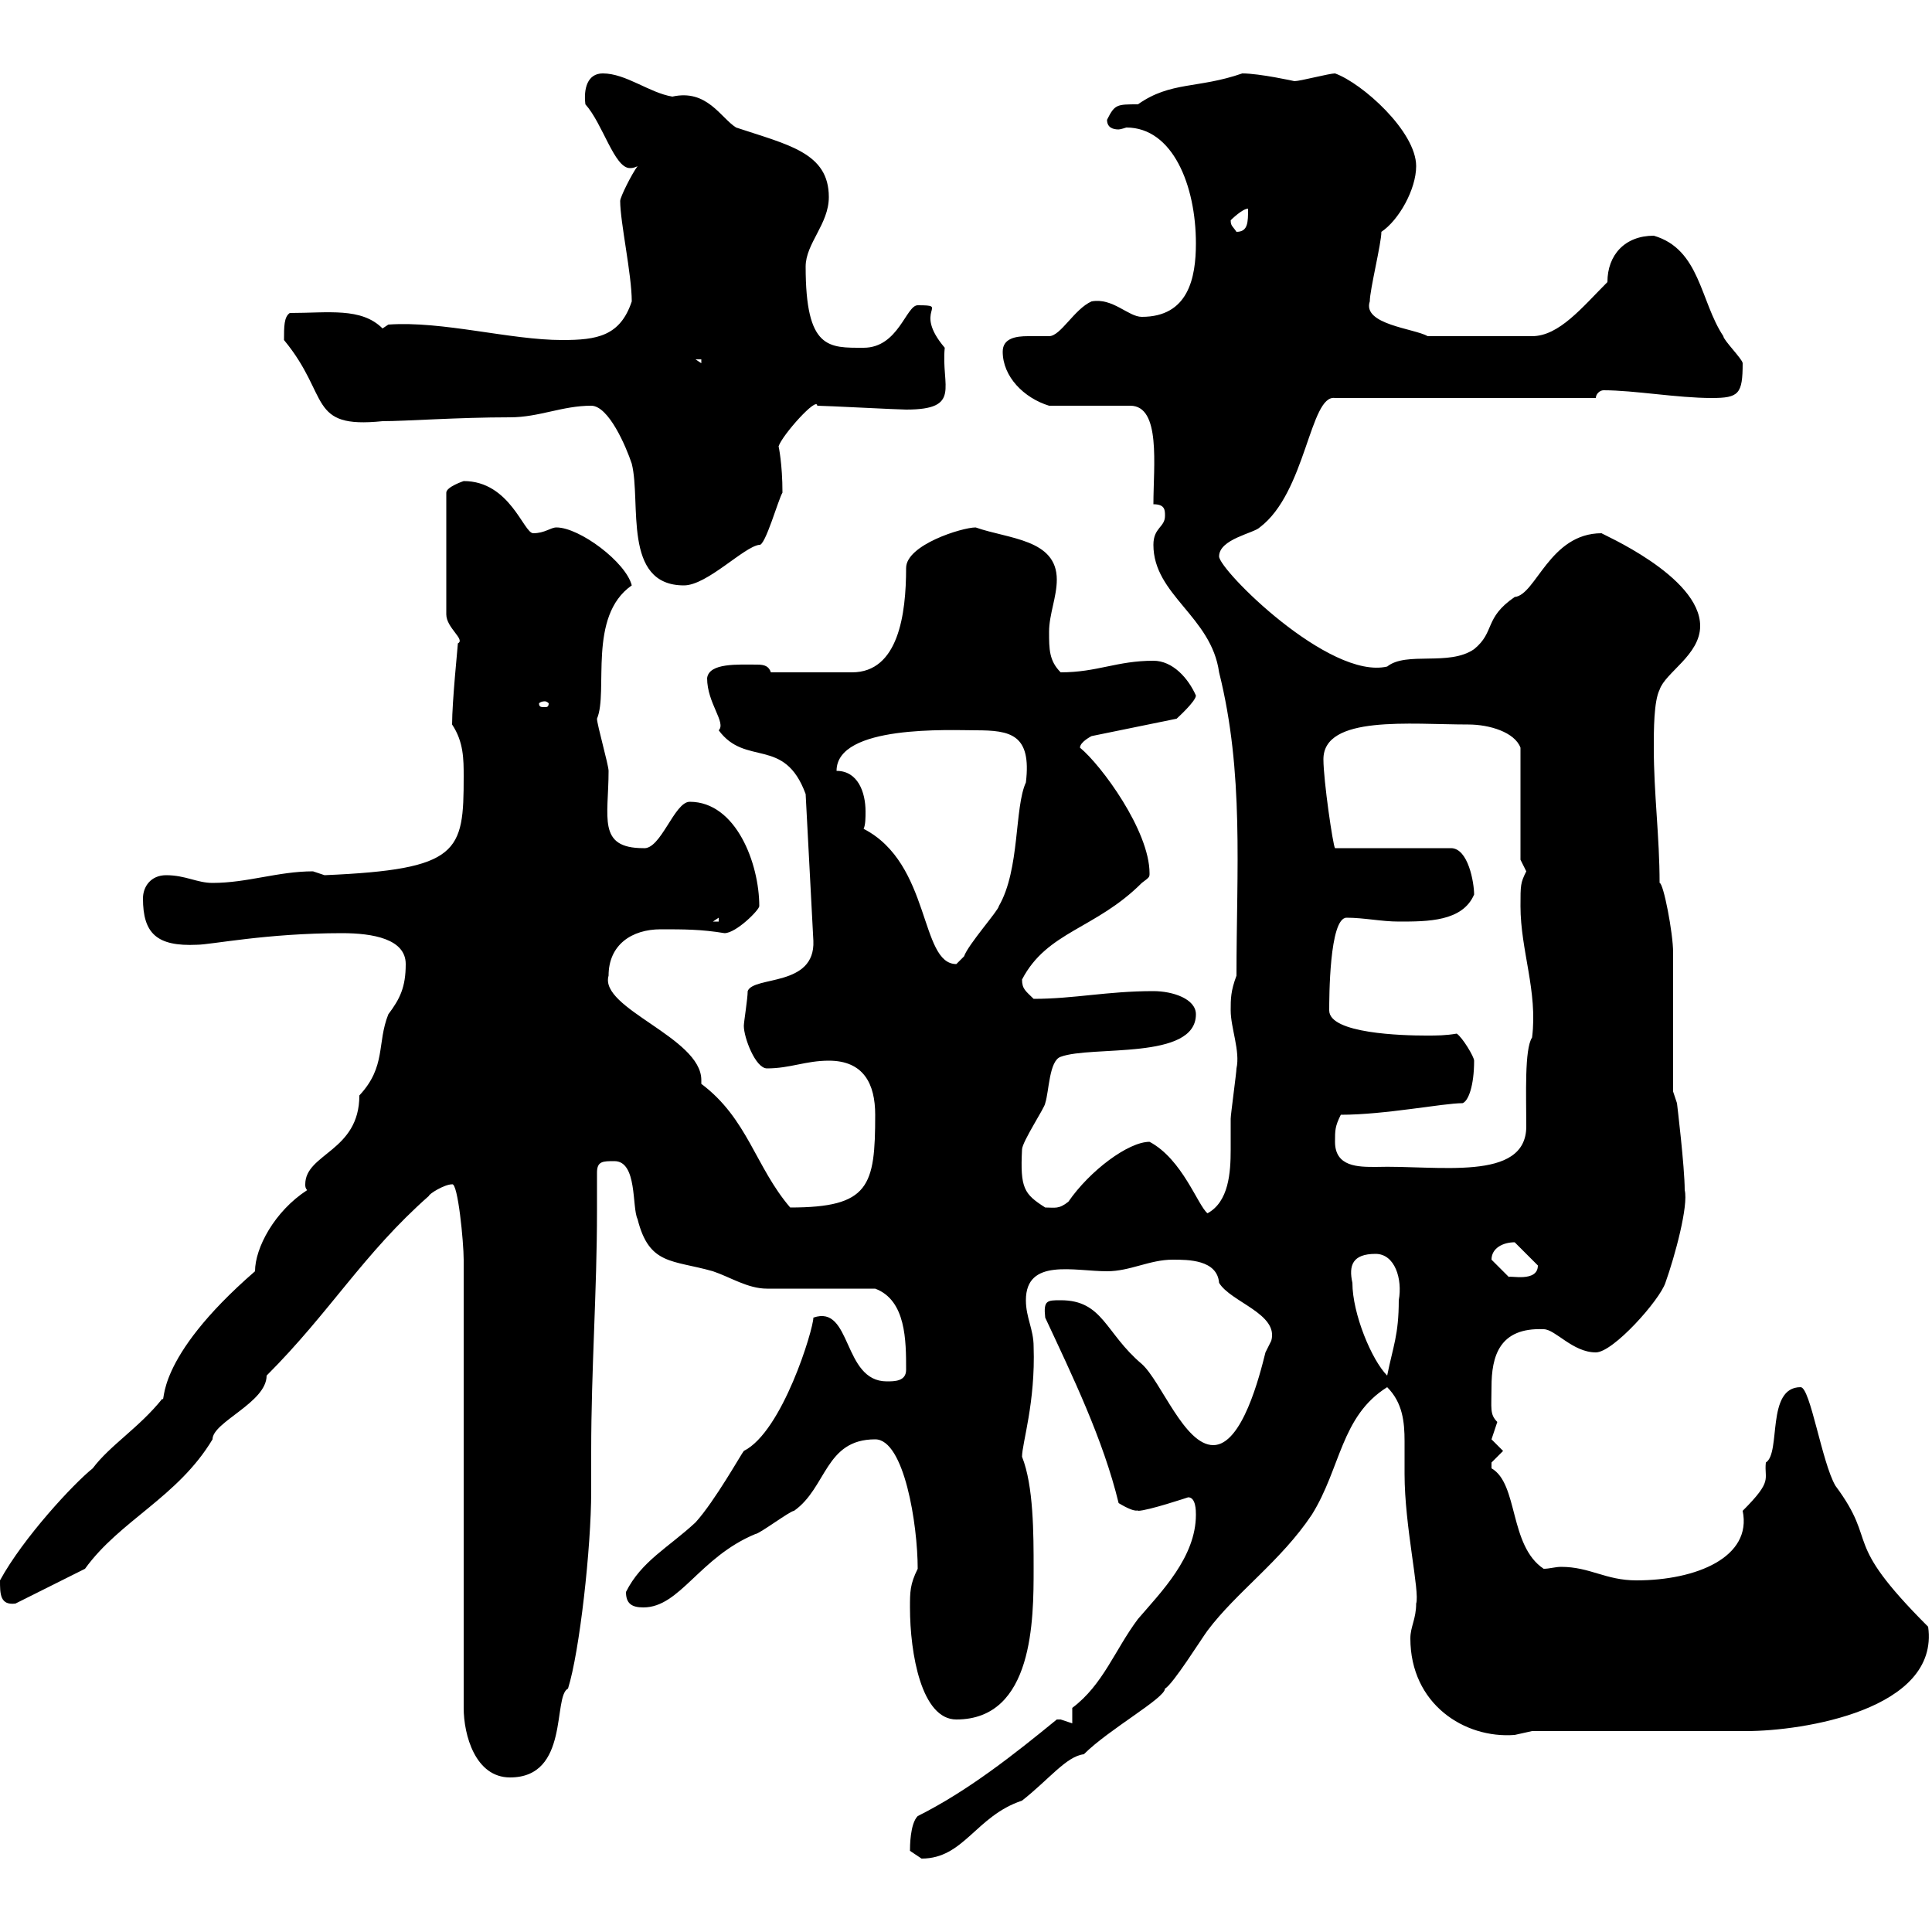 <svg xmlns="http://www.w3.org/2000/svg" xmlns:xlink="http://www.w3.org/1999/xlink" width="300" height="300"><path d="M141.30 287.40C141.30 287.40 143.10 288.60 143.10 288.60C149.70 288.60 151.50 282 158.70 279.60C162.90 276.30 165.60 272.70 168.30 272.40C172.20 268.50 180.90 263.70 180.90 262.20C182.10 261.60 186.60 254.40 187.50 253.20C192 247.20 198.90 242.40 203.70 235.20C208.20 228 208.20 219.90 215.40 215.40C217.80 217.80 218.10 220.80 218.10 223.80C218.10 225.60 218.10 227.40 218.10 228.90C218.10 237 220.50 247.20 219.90 249C219.90 251.40 219 252.60 219 254.40C219 264.60 227.40 270 235.20 269.40C235.20 269.40 237.90 268.80 237.90 268.80C243.30 268.80 265.80 268.80 271.20 268.80C279.90 268.80 301.20 265.50 299.40 252.60C285.60 238.80 291.90 240 285 230.70C282.90 227.10 281.10 215.40 279.60 215.40C274.20 215.40 276.60 225.60 274.20 227.10C273.90 229.80 275.40 229.80 270.60 234.60C272.10 241.80 263.40 245.40 254.10 245.40C249.30 245.40 246.90 243.30 242.40 243.30C241.50 243.30 240.60 243.60 239.70 243.60C234.30 240 235.80 230.40 231.60 228C231.60 228 231.60 228 231.60 227.10C231.60 227.10 233.40 225.30 233.40 225.30C233.40 225.30 231.60 223.50 231.60 223.50C231.60 223.50 232.50 220.80 232.50 220.80C231.30 219.60 231.60 218.70 231.60 215.40C231.60 210.60 232.80 206.10 239.70 206.40C241.50 206.40 244.20 210 247.80 210C250.50 210 257.70 201.90 258.60 199.20C260.10 195 262.20 187.20 261.60 184.80C261.60 181.20 260.40 171.30 260.40 171.30L259.80 169.50C259.80 165.90 259.80 151.50 259.80 147.90C259.80 144.90 258.30 137.10 257.70 137.10C257.70 129.90 256.80 123.30 256.80 116.10C256.80 113.40 256.80 108.90 257.70 107.10C258.60 104.40 264 101.70 264 97.20C264 89.40 248.40 82.80 248.70 82.80C240.60 82.80 238.50 92.40 235.20 92.70C230.40 96 232.20 98.10 228.90 100.80C225 103.50 218.40 101.10 215.40 103.50C206.40 105.60 189.30 88.50 189.30 86.40C189.30 83.70 194.70 82.80 195.60 81.90C202.80 76.50 203.40 61.20 207.30 61.80L247.80 61.80C247.80 61.20 248.40 60.60 249 60.60C253.80 60.60 260.40 61.80 265.80 61.80C270 61.80 270.60 61.20 270.60 56.40C270.60 55.80 267.60 52.80 267.60 52.20C264 46.80 264 38.70 256.80 36.60C252.30 36.60 249.60 39.60 249.60 43.80C245.70 47.70 242.10 52.20 237.90 52.20L221.70 52.20C219.60 51 211.50 50.40 212.70 46.80C212.70 45 214.50 37.80 214.50 36C217.20 34.20 219.90 29.40 219.90 25.80C219.90 20.40 211.50 12.90 207.30 11.40C206.40 11.40 201.90 12.60 201 12.60C201 12.60 195.60 11.40 192.90 11.40C186 13.80 181.80 12.60 176.70 16.20C173.40 16.20 173.10 16.20 171.90 18.60C171.90 19.80 172.80 20.10 173.70 20.10C174 20.10 174.90 19.80 174.90 19.80C182.10 19.80 185.70 28.80 185.70 37.80C185.70 43.20 184.50 49.20 177.30 49.20C175.20 49.20 172.80 46.20 169.50 46.80C166.80 48 164.70 52.20 162.90 52.20C162.30 52.20 161.10 52.20 159.60 52.20C157.80 52.20 155.70 52.50 155.70 54.60C155.70 58.50 159 61.80 162.90 63L175.50 63C180.30 63 179.10 72.30 179.10 78.30C180.90 78.30 180.90 79.20 180.90 80.10C180.90 81.90 179.10 81.90 179.10 84.60C179.10 92.40 188.10 95.70 189.30 104.40C193.20 120 192 135 192 151.50C191.10 153.90 191.10 155.10 191.10 156.90C191.10 159.60 192.60 163.20 192 165.90C192 166.50 191.10 173.10 191.10 173.70C191.10 174.90 191.10 176.70 191.10 178.50C191.10 182.10 190.80 186.60 187.50 188.40C186 187.20 183.60 180 178.50 177.30C175.20 177.30 169.20 181.80 165.90 186.60C164.40 187.80 163.80 187.50 162.30 187.50C159 185.40 158.40 184.50 158.70 178.50C158.70 177.30 162.30 171.90 162.30 171.30C162.90 169.50 162.90 164.70 164.70 164.10C169.50 162.30 185.70 164.70 185.70 157.50C185.70 155.10 182.10 153.90 179.10 153.90C171.90 153.90 166.80 155.10 160.50 155.10C159.30 153.90 158.70 153.60 158.70 152.10C162.60 144.60 170.10 144.30 177.30 137.10C178.50 136.20 178.50 136.20 178.50 135.60C178.50 129 171 118.80 167.70 116.10C167.70 115.20 169.50 114.30 169.50 114.30L182.70 111.60C182.70 111.60 185.70 108.90 185.70 108C184.50 105.30 182.10 102.60 179.10 102.60C173.40 102.60 170.40 104.40 164.70 104.40C162.90 102.60 162.90 100.80 162.90 98.10C162.90 95.40 164.10 92.70 164.10 90C164.10 83.70 156.60 83.70 151.50 81.90C149.40 81.90 140.70 84.60 140.70 88.20C140.70 95.40 139.50 104.40 132.30 104.40C130.20 104.40 124.20 104.40 119.70 104.40C119.40 103.50 118.80 103.20 117.60 103.20C114.60 103.20 110.10 102.90 109.80 105.30C109.80 109.20 112.80 112.20 111.60 113.40C115.80 119.10 121.80 114.30 125.10 123.30L126.30 146.10C126.60 153.30 117 151.50 116.10 153.90C116.10 155.10 115.50 158.70 115.50 159.30C115.50 161.10 117.30 165.90 119.10 165.90C122.70 165.90 125.10 164.70 128.70 164.70C134.10 164.70 135.90 168.30 135.90 173.10C135.90 184.20 135 187.50 122.70 187.50C117.30 181.20 116.10 173.70 108.90 168.30C108.90 168 108.90 167.70 108.90 167.70C108.90 161.10 93 156.60 94.50 151.50C94.50 146.70 98.10 144.30 102.60 144.30C106.20 144.30 108.90 144.30 112.50 144.90C114.30 144.90 117.90 141.30 117.90 140.70C117.90 134.10 114.30 124.50 107.10 124.50C104.70 124.50 102.60 132 99.90 131.70C92.70 131.70 94.50 126.90 94.50 119.70C94.50 118.80 92.70 112.50 92.70 111.60C94.50 107.40 91.20 95.70 98.10 90.90C97.20 87.30 90 81.90 86.40 81.90C85.50 81.90 84.60 82.80 82.80 82.80C81.30 82.80 79.20 74.70 72 74.70C72 74.70 69.30 75.60 69.30 76.50L69.30 95.40C69.30 97.50 72.30 99.30 71.10 99.90C71.10 100.20 70.20 108.90 70.20 112.50C72 115.20 72 117.90 72 120.60C72 132.30 71.40 135 50.40 135.90C50.40 135.90 48.60 135.30 48.60 135.30C43.20 135.30 38.40 137.10 33 137.10C30.60 137.10 28.80 135.90 25.80 135.90C23.40 135.90 22.20 137.70 22.20 139.50C22.20 144.90 24.30 147 30.60 146.70C32.70 146.70 41.40 144.90 53.10 144.90C57.90 144.90 63 145.80 63 149.70C63 153.30 62.10 155.10 60.30 157.50C58.50 162 60 165.60 55.80 170.10C55.80 178.80 47.40 179.10 47.40 183.90C47.40 184.20 47.40 184.50 47.70 184.80C42.60 188.10 39.60 193.80 39.60 197.40C23.70 211.20 25.80 218.10 25.20 217.20C21.60 221.70 17.10 224.40 14.40 228C11.40 230.40 3.60 238.80 0 245.40C0 247.50 0 249.30 2.40 249L13.20 243.60C18.60 236.10 27.60 232.50 33 223.50C33 220.80 41.40 217.80 41.40 213.60C51.30 203.70 56.40 194.70 66.60 185.70C66.60 185.40 69 183.90 70.20 183.90C71.10 183.60 72 192.90 72 195.60L72 265.20C72 269.40 73.80 276 79.20 276C88.50 276 85.80 263.40 88.20 262.20C90 256.50 91.80 240.30 91.80 231.60C91.80 229.50 91.80 227.40 91.80 225.30C91.80 212.70 92.70 200.40 92.70 188.10C92.70 186.30 92.70 184.20 92.70 182.10C92.70 180.30 93.60 180.30 95.40 180.30C99 180.30 98.10 187.50 99 189.30C100.80 196.50 104.40 195.60 110.70 197.40C113.40 198.30 116.10 200.10 119.10 200.10C121.50 200.10 133.50 200.10 135.90 200.10C140.70 201.90 140.70 208.20 140.70 212.70C140.70 214.50 138.90 214.50 137.70 214.50C130.80 214.50 132.30 202.50 126.30 204.60C126.30 206.40 121.50 222.30 115.50 225.30C115.20 225.60 111 233.10 108 236.40C103.80 240.30 99.60 242.40 97.20 247.20C97.20 249 98.10 249.60 99.90 249.60C105.60 249.60 108.60 241.80 117.30 238.20C117.90 238.20 122.70 234.60 123.30 234.60C128.40 231 128.10 223.50 135.90 223.50C140.40 223.50 142.50 236.70 142.50 243.60C141.30 246 141.30 247.20 141.30 249.60C141.30 256.80 143.10 267 148.50 267C160.50 267 160.50 251.40 160.50 243.60C160.50 238.20 160.50 230.70 158.70 226.20C158.70 224.10 160.80 217.80 160.50 209.10C160.50 206.40 159.30 204.60 159.30 201.90C159.30 195.30 166.80 197.40 171.90 197.40C175.50 197.40 178.50 195.60 182.10 195.60C184.50 195.60 189 195.60 189.30 199.20C191.10 202.20 198.60 204 197.40 208.20C197.40 208.20 196.50 210 196.50 210C195.60 213.60 192.90 224.40 188.40 224.40C183.90 224.40 180.30 214.50 177.30 211.80C171.60 207 171.30 201.90 164.70 201.90C162.60 201.90 162 201.90 162.30 204.60C166.50 213.60 171.30 223.50 173.70 233.40C176.70 235.20 176.70 234.30 176.70 234.60C178.20 234.60 184.50 232.50 184.50 232.50C185.70 232.50 185.70 234.60 185.70 235.20C185.70 241.80 180.30 247.20 176.70 251.40C173.10 256.20 171.30 261.60 166.50 265.20L166.50 267.60C166.50 267.60 164.70 267 164.70 267C164.10 267 164.10 267 164.10 267C157.50 272.40 150.30 278.10 142.50 282C141.30 283.20 141.30 286.80 141.30 287.40ZM210 199.20C209.40 196.50 210 194.70 213.60 194.70C216.60 194.70 217.80 198.60 217.20 201.90C217.20 207.30 216.30 209.10 215.40 213.60C213 211.20 210 204 210 199.20ZM231.60 195.60C231.60 193.80 233.40 192.90 235.20 192.90C236.10 193.80 237.90 195.60 238.80 196.50C238.80 199.20 234.30 198 234.30 198.30C234.30 198.30 232.50 196.50 231.60 195.60ZM207.30 177.30C207.30 175.50 207.30 174.90 208.20 173.10C215.10 173.10 224.10 171.30 227.10 171.30C228 171 228.90 168.60 228.90 164.70C228.90 164.10 227.10 161.10 226.20 160.50C224.40 160.80 223.20 160.80 221.40 160.80C217.80 160.80 206.40 160.50 206.40 156.90C206.40 155.10 206.40 142.50 209.10 142.50C211.80 142.50 214.50 143.10 217.20 143.10C221.70 143.10 227.10 143.10 228.90 138.90C228.90 137.10 228 131.70 225.30 131.70L207.30 131.70C207 131.40 205.50 121.20 205.50 117.90C205.50 111 219 112.50 228 112.50C231.30 112.50 235.20 113.70 236.10 116.10L236.10 133.50C236.10 133.50 237 135.30 237 135.30C236.10 137.10 236.10 137.40 236.10 140.70C236.10 147.60 238.80 153.90 237.90 161.10C236.70 162.90 237 170.10 237 174.90C237 183.60 223.20 180.90 213.60 181.20C210.90 181.20 207.30 181.20 207.30 177.30ZM134.10 128.70C134.40 128.10 134.40 126.90 134.40 126C134.40 123 133.20 119.70 129.90 119.70C129.90 112.50 147.60 113.40 151.50 113.40C156.90 113.40 160.20 114 159.30 121.50C157.50 125.40 158.40 135 155.10 140.70C155.10 141.30 150.30 146.70 149.70 148.50C149.70 148.50 148.50 149.70 148.50 149.70C142.80 149.70 144.60 134.10 134.10 128.70ZM111.60 142.50L111.60 143.10L110.70 143.10ZM84.60 108.90C84.90 108.90 85.20 109.20 85.20 109.20C85.20 109.80 84.90 109.80 84.60 109.80C84 109.80 83.70 109.80 83.70 109.20C83.70 109.20 84 108.90 84.60 108.90ZM91.80 63C94.50 63 97.20 69.30 98.10 72C99.60 78 96.60 90.90 106.20 90.90C109.80 90.90 115.50 84.90 117.90 84.60C118.80 84.90 120.90 77.40 121.50 76.50C121.50 72 120.90 69.30 120.90 69.30C121.50 67.50 126.90 61.50 126.90 63C128.10 63 139.50 63.60 140.70 63.60C149.40 63.60 146.10 60 146.70 54C141.60 48 147.60 47.40 142.50 47.40C140.70 47.40 139.50 54 134.10 54C128.70 54 125.10 54.30 125.10 41.40C125.10 37.80 128.70 34.80 128.70 30.60C128.70 23.70 122.40 22.50 114.30 19.80C111.90 18.30 109.80 13.80 104.40 15C100.80 14.40 97.20 11.40 93.60 11.40C91.20 11.40 90.60 13.80 90.90 16.20C93.60 19.20 95.40 26.10 97.80 26.10C98.10 26.10 98.40 26.10 99 25.80C98.10 27 96.30 30.60 96.30 31.20C96.30 34.50 98.10 42.60 98.10 46.80C96.30 52.20 92.70 52.80 87.30 52.80C79.20 52.80 68.70 49.80 60.30 50.40L59.40 51C56.10 47.70 51 48.60 45 48.60C44.10 49.20 44.10 50.70 44.10 52.80C51.30 61.50 47.70 66.60 59.40 65.40C63 65.40 71.10 64.80 79.20 64.80C83.70 64.80 87.30 63 91.80 63ZM108 55.80L108.90 55.80L108.90 56.40ZM191.10 34.20C191.10 34.20 192.90 32.40 193.80 32.40C193.80 34.50 193.80 36 192 36C191.40 35.10 191.10 35.10 191.10 34.20Z"/></svg>